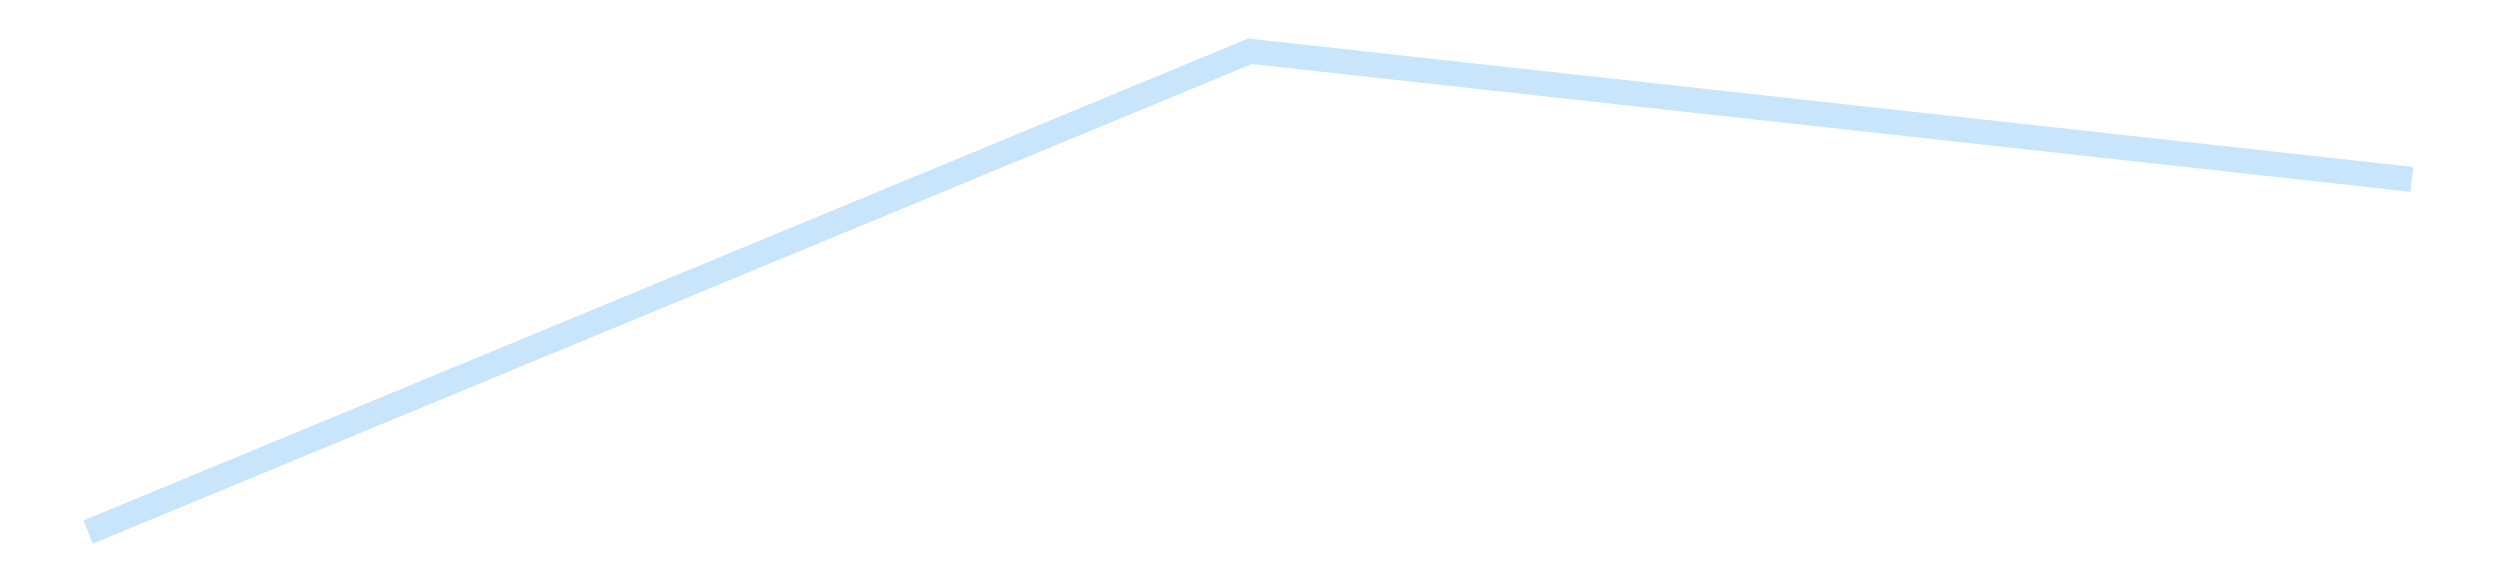 <?xml version='1.0' encoding='utf-8'?>
<svg xmlns="http://www.w3.org/2000/svg" xmlns:xlink="http://www.w3.org/1999/xlink" id="chart-2c34f4e7-1249-413c-9a2c-951ac07840dd" class="pygal-chart pygal-sparkline" viewBox="0 0 300 70" width="300" height="70"><!--Generated with pygal 3.0.4 (lxml) ©Kozea 2012-2016 on 2025-08-24--><!--http://pygal.org--><!--http://github.com/Kozea/pygal--><defs><style type="text/css">#chart-2c34f4e7-1249-413c-9a2c-951ac07840dd{-webkit-user-select:none;-webkit-font-smoothing:antialiased;font-family:Consolas,"Liberation Mono",Menlo,Courier,monospace}#chart-2c34f4e7-1249-413c-9a2c-951ac07840dd .title{font-family:Consolas,"Liberation Mono",Menlo,Courier,monospace;font-size:16px}#chart-2c34f4e7-1249-413c-9a2c-951ac07840dd .legends .legend text{font-family:Consolas,"Liberation Mono",Menlo,Courier,monospace;font-size:14px}#chart-2c34f4e7-1249-413c-9a2c-951ac07840dd .axis text{font-family:Consolas,"Liberation Mono",Menlo,Courier,monospace;font-size:10px}#chart-2c34f4e7-1249-413c-9a2c-951ac07840dd .axis text.major{font-family:Consolas,"Liberation Mono",Menlo,Courier,monospace;font-size:10px}#chart-2c34f4e7-1249-413c-9a2c-951ac07840dd .text-overlay text.value{font-family:Consolas,"Liberation Mono",Menlo,Courier,monospace;font-size:16px}#chart-2c34f4e7-1249-413c-9a2c-951ac07840dd .text-overlay text.label{font-family:Consolas,"Liberation Mono",Menlo,Courier,monospace;font-size:10px}#chart-2c34f4e7-1249-413c-9a2c-951ac07840dd .tooltip{font-family:Consolas,"Liberation Mono",Menlo,Courier,monospace;font-size:14px}#chart-2c34f4e7-1249-413c-9a2c-951ac07840dd text.no_data{font-family:Consolas,"Liberation Mono",Menlo,Courier,monospace;font-size:64px}
#chart-2c34f4e7-1249-413c-9a2c-951ac07840dd{background-color:transparent}#chart-2c34f4e7-1249-413c-9a2c-951ac07840dd path,#chart-2c34f4e7-1249-413c-9a2c-951ac07840dd line,#chart-2c34f4e7-1249-413c-9a2c-951ac07840dd rect,#chart-2c34f4e7-1249-413c-9a2c-951ac07840dd circle{-webkit-transition:150ms;-moz-transition:150ms;transition:150ms}#chart-2c34f4e7-1249-413c-9a2c-951ac07840dd .graph &gt; .background{fill:transparent}#chart-2c34f4e7-1249-413c-9a2c-951ac07840dd .plot &gt; .background{fill:transparent}#chart-2c34f4e7-1249-413c-9a2c-951ac07840dd .graph{fill:rgba(0,0,0,.87)}#chart-2c34f4e7-1249-413c-9a2c-951ac07840dd text.no_data{fill:rgba(0,0,0,1)}#chart-2c34f4e7-1249-413c-9a2c-951ac07840dd .title{fill:rgba(0,0,0,1)}#chart-2c34f4e7-1249-413c-9a2c-951ac07840dd .legends .legend text{fill:rgba(0,0,0,.87)}#chart-2c34f4e7-1249-413c-9a2c-951ac07840dd .legends .legend:hover text{fill:rgba(0,0,0,1)}#chart-2c34f4e7-1249-413c-9a2c-951ac07840dd .axis .line{stroke:rgba(0,0,0,1)}#chart-2c34f4e7-1249-413c-9a2c-951ac07840dd .axis .guide.line{stroke:rgba(0,0,0,.54)}#chart-2c34f4e7-1249-413c-9a2c-951ac07840dd .axis .major.line{stroke:rgba(0,0,0,.87)}#chart-2c34f4e7-1249-413c-9a2c-951ac07840dd .axis text.major{fill:rgba(0,0,0,1)}#chart-2c34f4e7-1249-413c-9a2c-951ac07840dd .axis.y .guides:hover .guide.line,#chart-2c34f4e7-1249-413c-9a2c-951ac07840dd .line-graph .axis.x .guides:hover .guide.line,#chart-2c34f4e7-1249-413c-9a2c-951ac07840dd .stackedline-graph .axis.x .guides:hover .guide.line,#chart-2c34f4e7-1249-413c-9a2c-951ac07840dd .xy-graph .axis.x .guides:hover .guide.line{stroke:rgba(0,0,0,1)}#chart-2c34f4e7-1249-413c-9a2c-951ac07840dd .axis .guides:hover text{fill:rgba(0,0,0,1)}#chart-2c34f4e7-1249-413c-9a2c-951ac07840dd .reactive{fill-opacity:.7;stroke-opacity:.8;stroke-width:3}#chart-2c34f4e7-1249-413c-9a2c-951ac07840dd .ci{stroke:rgba(0,0,0,.87)}#chart-2c34f4e7-1249-413c-9a2c-951ac07840dd .reactive.active,#chart-2c34f4e7-1249-413c-9a2c-951ac07840dd .active .reactive{fill-opacity:.8;stroke-opacity:.9;stroke-width:4}#chart-2c34f4e7-1249-413c-9a2c-951ac07840dd .ci .reactive.active{stroke-width:1.5}#chart-2c34f4e7-1249-413c-9a2c-951ac07840dd .series text{fill:rgba(0,0,0,1)}#chart-2c34f4e7-1249-413c-9a2c-951ac07840dd .tooltip rect{fill:transparent;stroke:rgba(0,0,0,1);-webkit-transition:opacity 150ms;-moz-transition:opacity 150ms;transition:opacity 150ms}#chart-2c34f4e7-1249-413c-9a2c-951ac07840dd .tooltip .label{fill:rgba(0,0,0,.87)}#chart-2c34f4e7-1249-413c-9a2c-951ac07840dd .tooltip .label{fill:rgba(0,0,0,.87)}#chart-2c34f4e7-1249-413c-9a2c-951ac07840dd .tooltip .legend{font-size:.8em;fill:rgba(0,0,0,.54)}#chart-2c34f4e7-1249-413c-9a2c-951ac07840dd .tooltip .x_label{font-size:.6em;fill:rgba(0,0,0,1)}#chart-2c34f4e7-1249-413c-9a2c-951ac07840dd .tooltip .xlink{font-size:.5em;text-decoration:underline}#chart-2c34f4e7-1249-413c-9a2c-951ac07840dd .tooltip .value{font-size:1.5em}#chart-2c34f4e7-1249-413c-9a2c-951ac07840dd .bound{font-size:.5em}#chart-2c34f4e7-1249-413c-9a2c-951ac07840dd .max-value{font-size:.75em;fill:rgba(0,0,0,.54)}#chart-2c34f4e7-1249-413c-9a2c-951ac07840dd .map-element{fill:transparent;stroke:rgba(0,0,0,.54) !important}#chart-2c34f4e7-1249-413c-9a2c-951ac07840dd .map-element .reactive{fill-opacity:inherit;stroke-opacity:inherit}#chart-2c34f4e7-1249-413c-9a2c-951ac07840dd .color-0,#chart-2c34f4e7-1249-413c-9a2c-951ac07840dd .color-0 a:visited{stroke:#bbdefb;fill:#bbdefb}#chart-2c34f4e7-1249-413c-9a2c-951ac07840dd .text-overlay .color-0 text{fill:black}
#chart-2c34f4e7-1249-413c-9a2c-951ac07840dd text.no_data{text-anchor:middle}#chart-2c34f4e7-1249-413c-9a2c-951ac07840dd .guide.line{fill:none}#chart-2c34f4e7-1249-413c-9a2c-951ac07840dd .centered{text-anchor:middle}#chart-2c34f4e7-1249-413c-9a2c-951ac07840dd .title{text-anchor:middle}#chart-2c34f4e7-1249-413c-9a2c-951ac07840dd .legends .legend text{fill-opacity:1}#chart-2c34f4e7-1249-413c-9a2c-951ac07840dd .axis.x text{text-anchor:middle}#chart-2c34f4e7-1249-413c-9a2c-951ac07840dd .axis.x:not(.web) text[transform]{text-anchor:start}#chart-2c34f4e7-1249-413c-9a2c-951ac07840dd .axis.x:not(.web) text[transform].backwards{text-anchor:end}#chart-2c34f4e7-1249-413c-9a2c-951ac07840dd .axis.y text{text-anchor:end}#chart-2c34f4e7-1249-413c-9a2c-951ac07840dd .axis.y text[transform].backwards{text-anchor:start}#chart-2c34f4e7-1249-413c-9a2c-951ac07840dd .axis.y2 text{text-anchor:start}#chart-2c34f4e7-1249-413c-9a2c-951ac07840dd .axis.y2 text[transform].backwards{text-anchor:end}#chart-2c34f4e7-1249-413c-9a2c-951ac07840dd .axis .guide.line{stroke-dasharray:4,4;stroke:black}#chart-2c34f4e7-1249-413c-9a2c-951ac07840dd .axis .major.guide.line{stroke-dasharray:6,6;stroke:black}#chart-2c34f4e7-1249-413c-9a2c-951ac07840dd .horizontal .axis.y .guide.line,#chart-2c34f4e7-1249-413c-9a2c-951ac07840dd .horizontal .axis.y2 .guide.line,#chart-2c34f4e7-1249-413c-9a2c-951ac07840dd .vertical .axis.x .guide.line{opacity:0}#chart-2c34f4e7-1249-413c-9a2c-951ac07840dd .horizontal .axis.always_show .guide.line,#chart-2c34f4e7-1249-413c-9a2c-951ac07840dd .vertical .axis.always_show .guide.line{opacity:1 !important}#chart-2c34f4e7-1249-413c-9a2c-951ac07840dd .axis.y .guides:hover .guide.line,#chart-2c34f4e7-1249-413c-9a2c-951ac07840dd .axis.y2 .guides:hover .guide.line,#chart-2c34f4e7-1249-413c-9a2c-951ac07840dd .axis.x .guides:hover .guide.line{opacity:1}#chart-2c34f4e7-1249-413c-9a2c-951ac07840dd .axis .guides:hover text{opacity:1}#chart-2c34f4e7-1249-413c-9a2c-951ac07840dd .nofill{fill:none}#chart-2c34f4e7-1249-413c-9a2c-951ac07840dd .subtle-fill{fill-opacity:.2}#chart-2c34f4e7-1249-413c-9a2c-951ac07840dd .dot{stroke-width:1px;fill-opacity:1;stroke-opacity:1}#chart-2c34f4e7-1249-413c-9a2c-951ac07840dd .dot.active{stroke-width:5px}#chart-2c34f4e7-1249-413c-9a2c-951ac07840dd .dot.negative{fill:transparent}#chart-2c34f4e7-1249-413c-9a2c-951ac07840dd text,#chart-2c34f4e7-1249-413c-9a2c-951ac07840dd tspan{stroke:none !important}#chart-2c34f4e7-1249-413c-9a2c-951ac07840dd .series text.active{opacity:1}#chart-2c34f4e7-1249-413c-9a2c-951ac07840dd .tooltip rect{fill-opacity:.95;stroke-width:.5}#chart-2c34f4e7-1249-413c-9a2c-951ac07840dd .tooltip text{fill-opacity:1}#chart-2c34f4e7-1249-413c-9a2c-951ac07840dd .showable{visibility:hidden}#chart-2c34f4e7-1249-413c-9a2c-951ac07840dd .showable.shown{visibility:visible}#chart-2c34f4e7-1249-413c-9a2c-951ac07840dd .gauge-background{fill:rgba(229,229,229,1);stroke:none}#chart-2c34f4e7-1249-413c-9a2c-951ac07840dd .bg-lines{stroke:transparent;stroke-width:2px}</style><script type="text/javascript">window.pygal = window.pygal || {};window.pygal.config = window.pygal.config || {};window.pygal.config['2c34f4e7-1249-413c-9a2c-951ac07840dd'] = {"allow_interruptions": false, "box_mode": "extremes", "classes": ["pygal-chart", "pygal-sparkline"], "css": ["file://style.css", "file://graph.css"], "defs": [], "disable_xml_declaration": false, "dots_size": 2.5, "dynamic_print_values": false, "explicit_size": true, "fill": false, "force_uri_protocol": "https", "formatter": null, "half_pie": false, "height": 70, "include_x_axis": false, "inner_radius": 0, "interpolate": null, "interpolation_parameters": {}, "interpolation_precision": 250, "inverse_y_axis": false, "js": [], "legend_at_bottom": false, "legend_at_bottom_columns": null, "legend_box_size": 12, "logarithmic": false, "margin": 5, "margin_bottom": null, "margin_left": null, "margin_right": null, "margin_top": null, "max_scale": 2, "min_scale": 1, "missing_value_fill_truncation": "x", "no_data_text": "", "no_prefix": false, "order_min": null, "pretty_print": false, "print_labels": false, "print_values": false, "print_values_position": "center", "print_zeroes": true, "range": null, "rounded_bars": null, "secondary_range": null, "show_dots": false, "show_legend": false, "show_minor_x_labels": true, "show_minor_y_labels": true, "show_only_major_dots": false, "show_x_guides": false, "show_x_labels": false, "show_y_guides": true, "show_y_labels": false, "spacing": 0, "stack_from_top": false, "strict": false, "stroke": true, "stroke_style": null, "style": {"background": "transparent", "ci_colors": [], "colors": ["#bbdefb"], "dot_opacity": "1", "font_family": "Consolas, \"Liberation Mono\", Menlo, Courier, monospace", "foreground": "rgba(0, 0, 0, .87)", "foreground_strong": "rgba(0, 0, 0, 1)", "foreground_subtle": "rgba(0, 0, 0, .54)", "guide_stroke_color": "black", "guide_stroke_dasharray": "4,4", "label_font_family": "Consolas, \"Liberation Mono\", Menlo, Courier, monospace", "label_font_size": 10, "legend_font_family": "Consolas, \"Liberation Mono\", Menlo, Courier, monospace", "legend_font_size": 14, "major_guide_stroke_color": "black", "major_guide_stroke_dasharray": "6,6", "major_label_font_family": "Consolas, \"Liberation Mono\", Menlo, Courier, monospace", "major_label_font_size": 10, "no_data_font_family": "Consolas, \"Liberation Mono\", Menlo, Courier, monospace", "no_data_font_size": 64, "opacity": ".7", "opacity_hover": ".8", "plot_background": "transparent", "stroke_opacity": ".8", "stroke_opacity_hover": ".9", "stroke_width": 3, "stroke_width_hover": "4", "title_font_family": "Consolas, \"Liberation Mono\", Menlo, Courier, monospace", "title_font_size": 16, "tooltip_font_family": "Consolas, \"Liberation Mono\", Menlo, Courier, monospace", "tooltip_font_size": 14, "transition": "150ms", "value_background": "rgba(229, 229, 229, 1)", "value_colors": [], "value_font_family": "Consolas, \"Liberation Mono\", Menlo, Courier, monospace", "value_font_size": 16, "value_label_font_family": "Consolas, \"Liberation Mono\", Menlo, Courier, monospace", "value_label_font_size": 10}, "title": null, "tooltip_border_radius": 0, "tooltip_fancy_mode": true, "truncate_label": null, "truncate_legend": null, "width": 300, "x_label_rotation": 0, "x_labels": null, "x_labels_major": null, "x_labels_major_count": null, "x_labels_major_every": null, "x_title": null, "xrange": null, "y_label_rotation": 0, "y_labels": null, "y_labels_major": null, "y_labels_major_count": null, "y_labels_major_every": null, "y_title": null, "zero": 0, "legends": [""]}</script></defs><title>Pygal</title><g class="graph line-graph vertical"><rect x="0" y="0" width="300" height="70" class="background"/><g transform="translate(5, 5)" class="plot"><rect x="0" y="0" width="290" height="60" class="background"/><g class="series serie-0 color-0"><path d="M5.577 58.846 L145 1.154 284.423 16.523" class="line reactive nofill"/></g></g><g class="titles"/><g transform="translate(5, 5)" class="plot overlay"><g class="series serie-0 color-0"/></g><g transform="translate(5, 5)" class="plot text-overlay"><g class="series serie-0 color-0"/></g><g transform="translate(5, 5)" class="plot tooltip-overlay"><g transform="translate(0 0)" style="opacity: 0" class="tooltip"><rect rx="0" ry="0" width="0" height="0" class="tooltip-box"/><g class="text"/></g></g></g></svg>